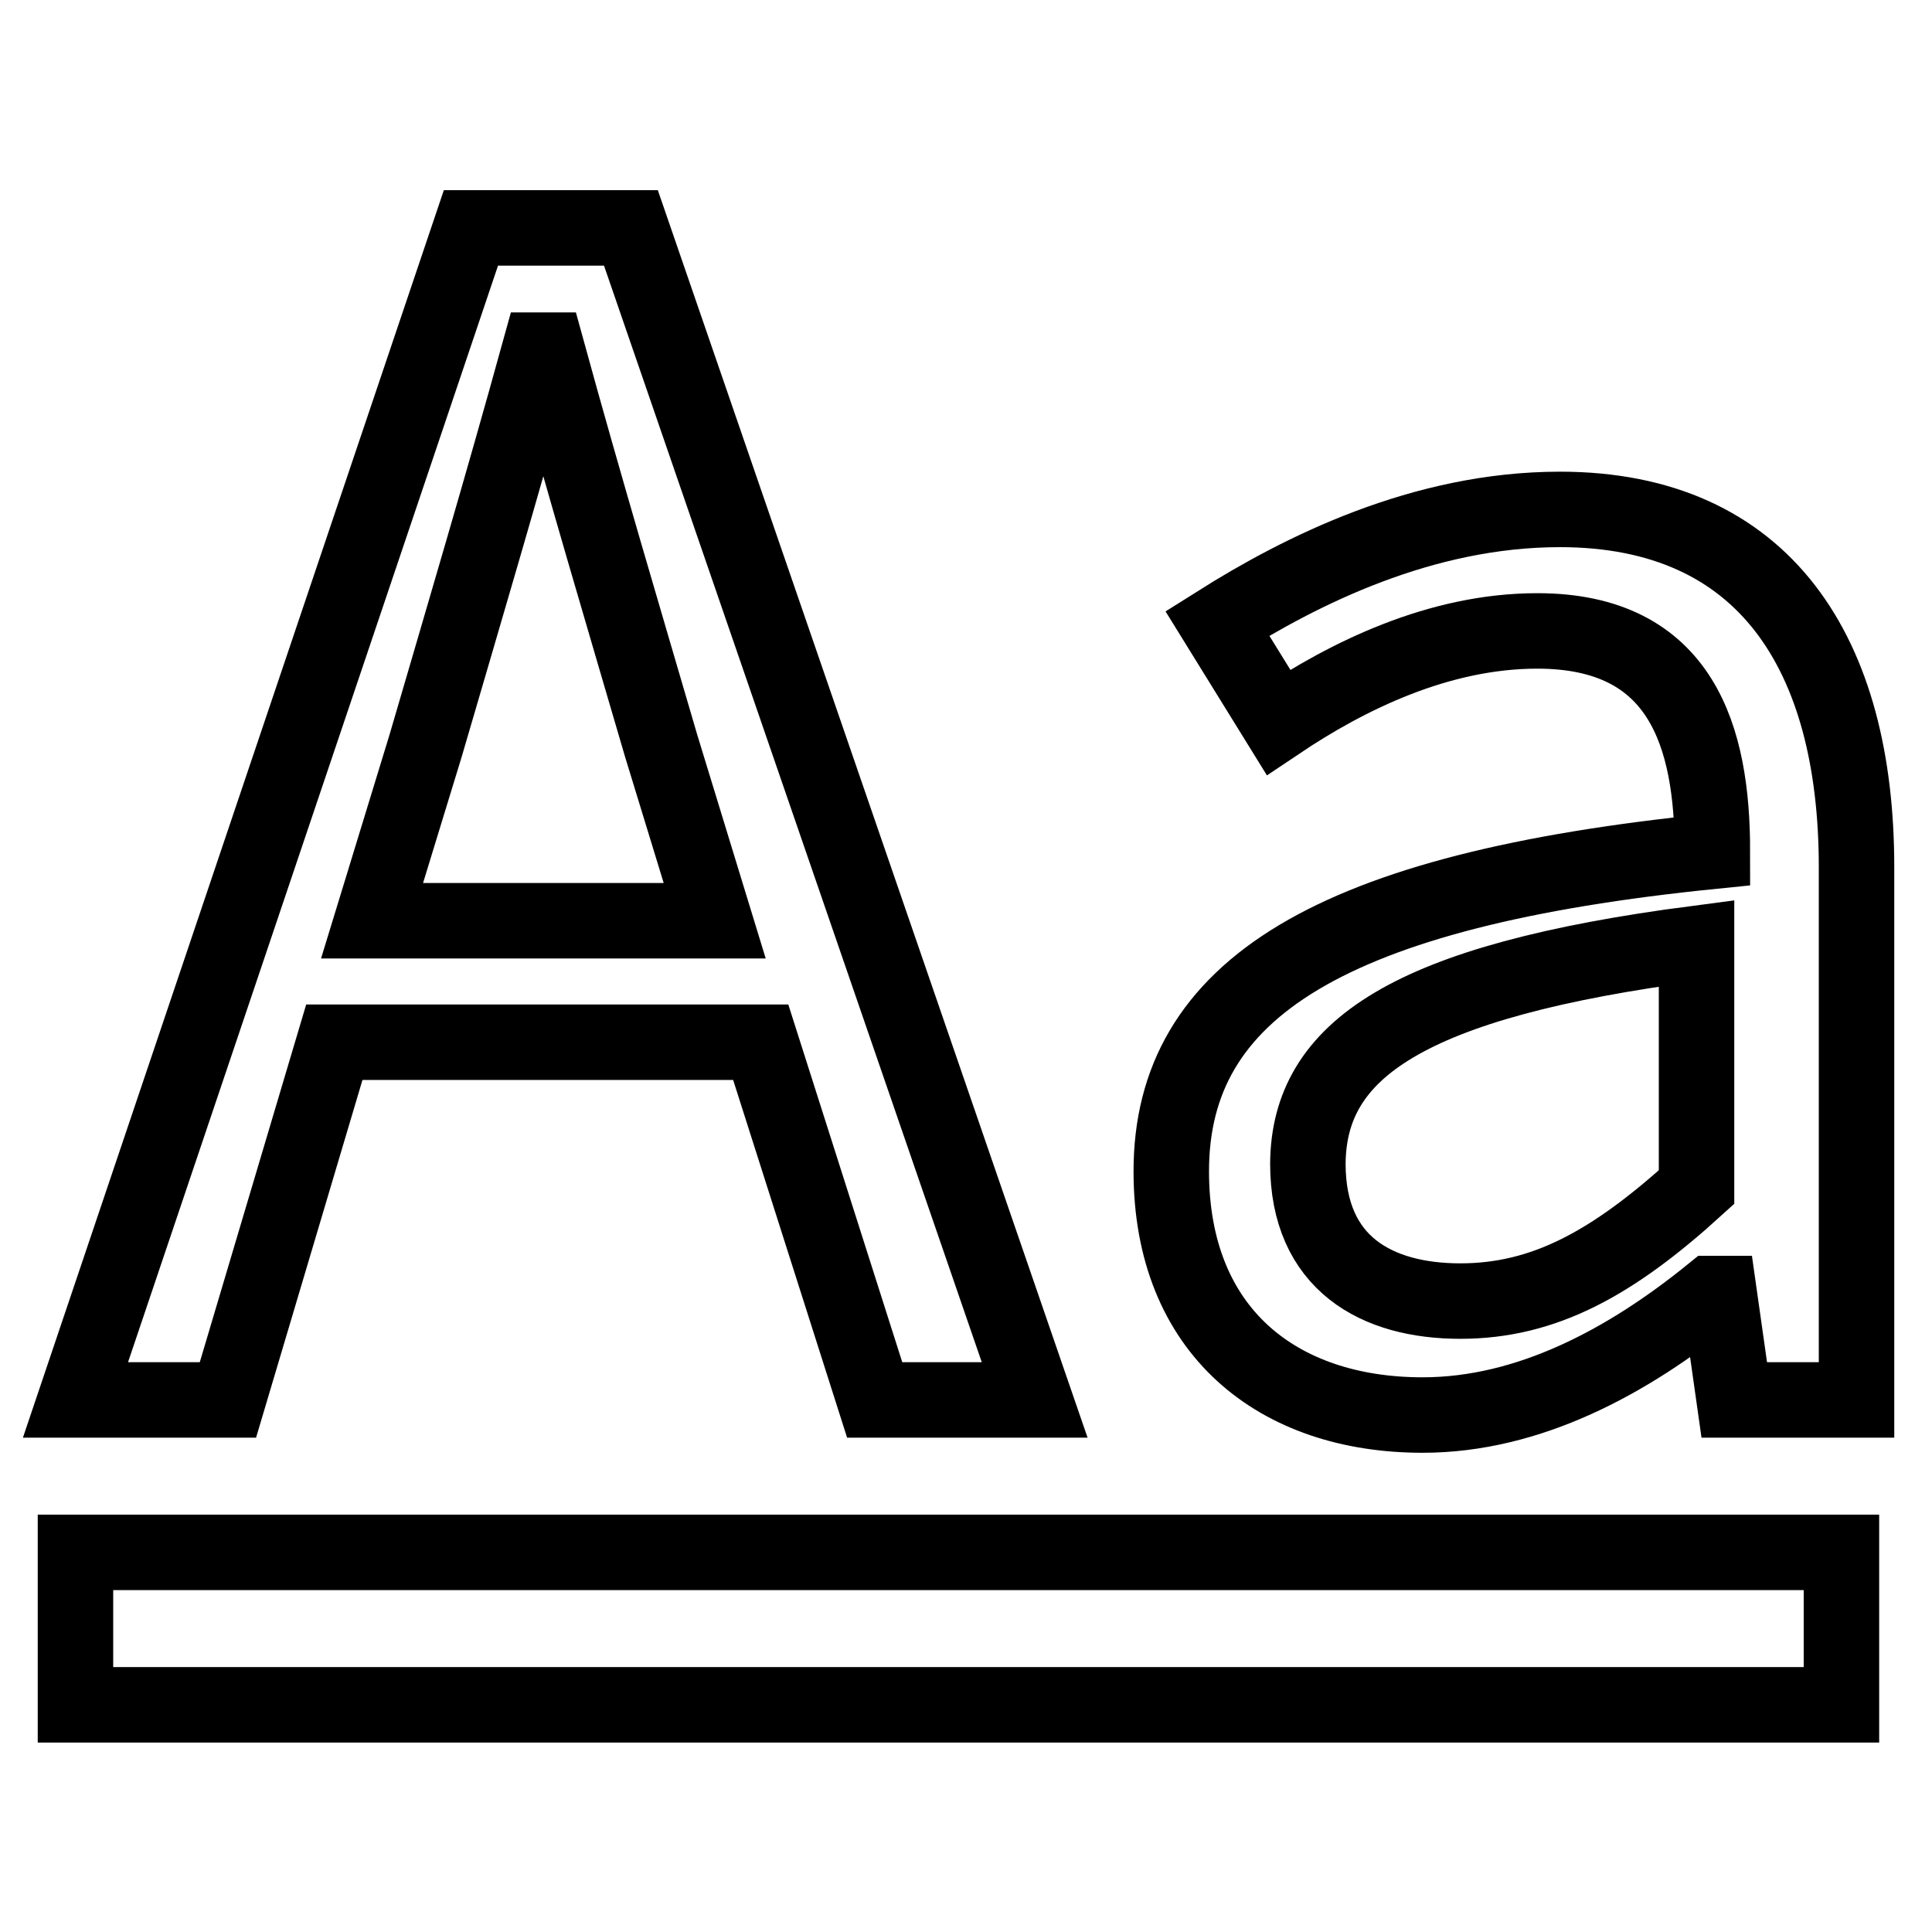 <?xml version="1.0" encoding="utf-8"?>
<!-- Svg Vector Icons : http://www.onlinewebfonts.com/icon -->
<!DOCTYPE svg PUBLIC "-//W3C//DTD SVG 1.1//EN" "http://www.w3.org/Graphics/SVG/1.1/DTD/svg11.dtd">
<svg version="1.1" xmlns="http://www.w3.org/2000/svg" xmlns:xlink="http://www.w3.org/1999/xlink" x="0px" y="0px" viewBox="0 0 256 256" enable-background="new 0 0 256 256" xml:space="preserve">
<g> <path stroke-width="10" fill-opacity="0" stroke="#000000"  d="M44.3,138.1h56.5l15.1,47.4h21.2L83.6,30.2H62.4L10,185.5h20.2L44.3,138.1z M56.4,98.8 c5-17.1,10.1-34.3,15.1-52.4h1c5,18.2,10.1,35.3,15.1,52.4l7.1,23.2H49.3L56.4,98.8z M155.2,155.2c0,21.2,14.1,32.3,33.3,32.3 c14.1,0,27.2-7.1,38.3-16.1h1l2,14.1H246v-70.6c0-28.2-12.1-47.4-39.3-47.4c-18.2,0-34.3,8.1-45.4,15.1l8.1,13.1 c9.1-6.1,21.2-12.1,34.3-12.1c19.2,0,23.2,14.1,23.2,29.2C176.4,117.9,155.2,131,155.2,155.2L155.2,155.2z M224.8,125v32.3 c-11.1,10.1-20.2,15.1-31.3,15.1c-11.1,0-20.2-5-20.2-18.2C173.4,139.1,186.5,130,224.8,125L224.8,125z M10,205.7h234v20.2H10 V205.7z"/></g>
</svg>